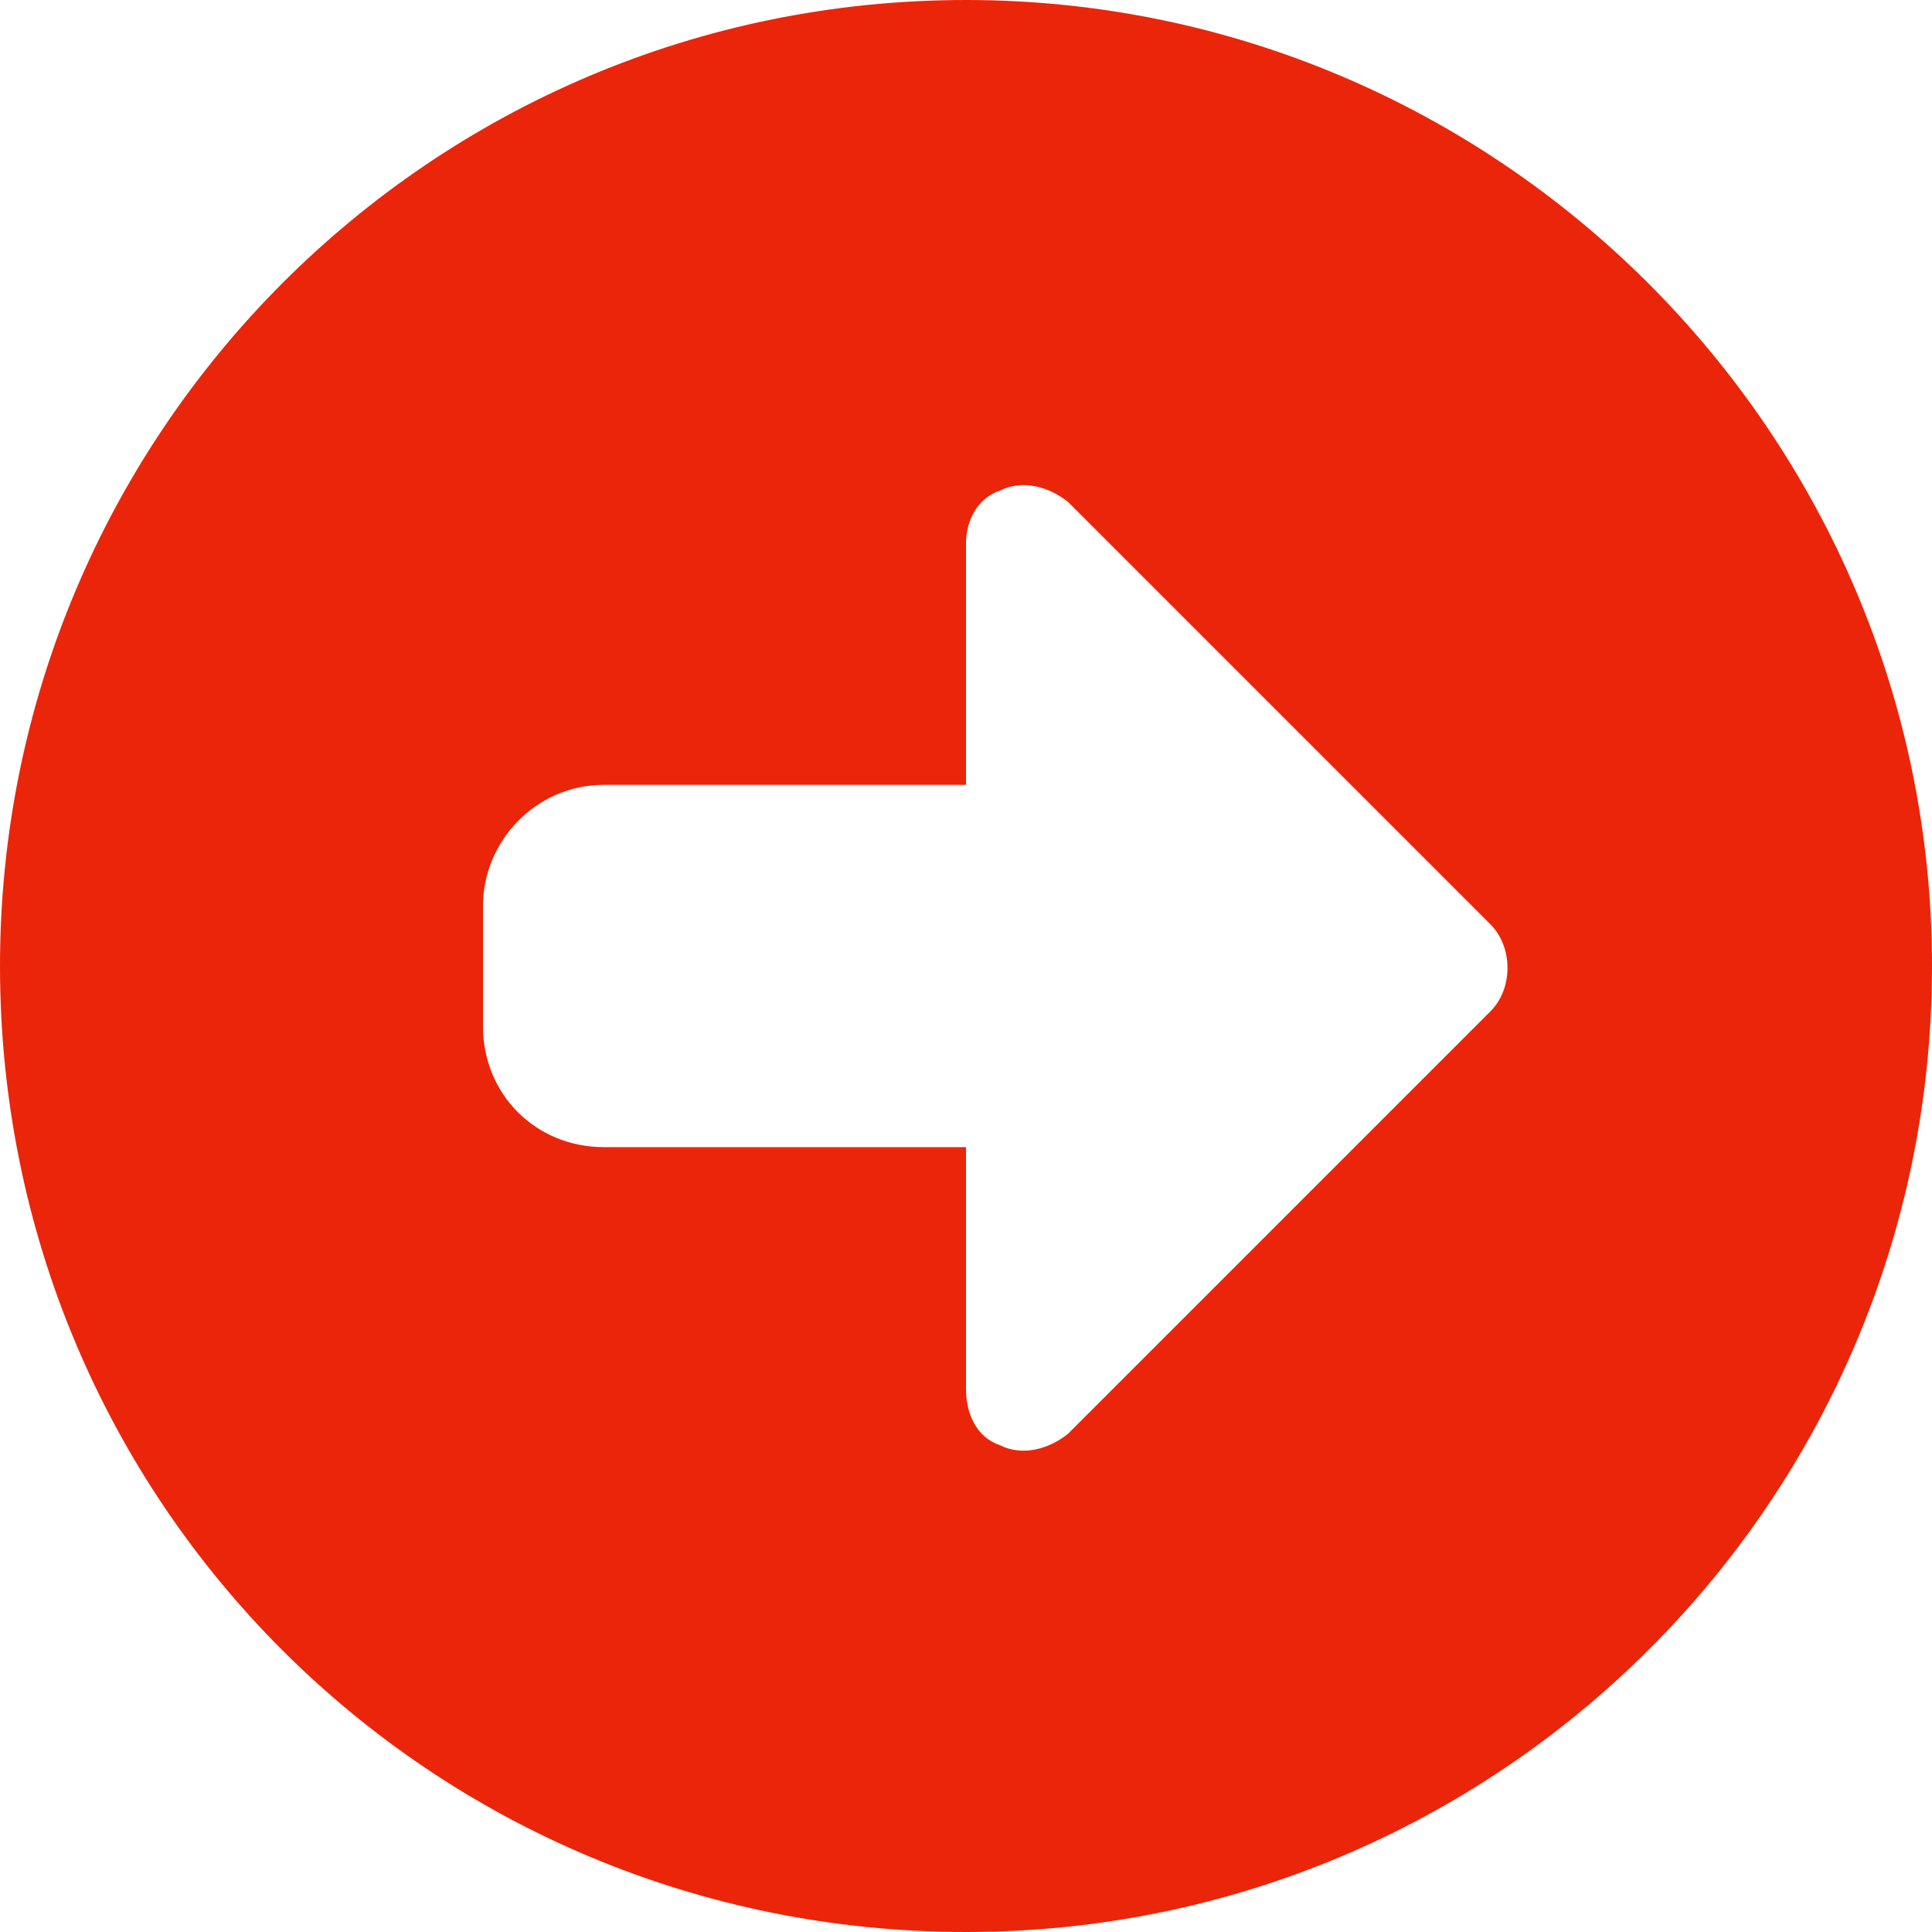 <svg width="25" height="25" viewBox="0 0 24 24" fill="none" xmlns="http://www.w3.org/2000/svg">
<path d="M24 12C24 18.656 18.609 24 12 24C5.344 24 0 18.656 0 12C0 5.391 5.344 0 12 0C18.609 0 24 5.391 24 12ZM12.422 17.953C12.703 18.094 13.031 18 13.266 17.812L18.516 12.562C18.797 12.281 18.797 11.766 18.516 11.484L13.266 6.234C13.031 6.047 12.703 5.953 12.422 6.094C12.141 6.188 12 6.469 12 6.75V9.75H7.5C6.656 9.75 6 10.453 6 11.25V12.75C6 13.594 6.656 14.25 7.5 14.25H12V17.25C12 17.578 12.141 17.859 12.422 17.953Z" fill="#EB250A"/>
</svg>
